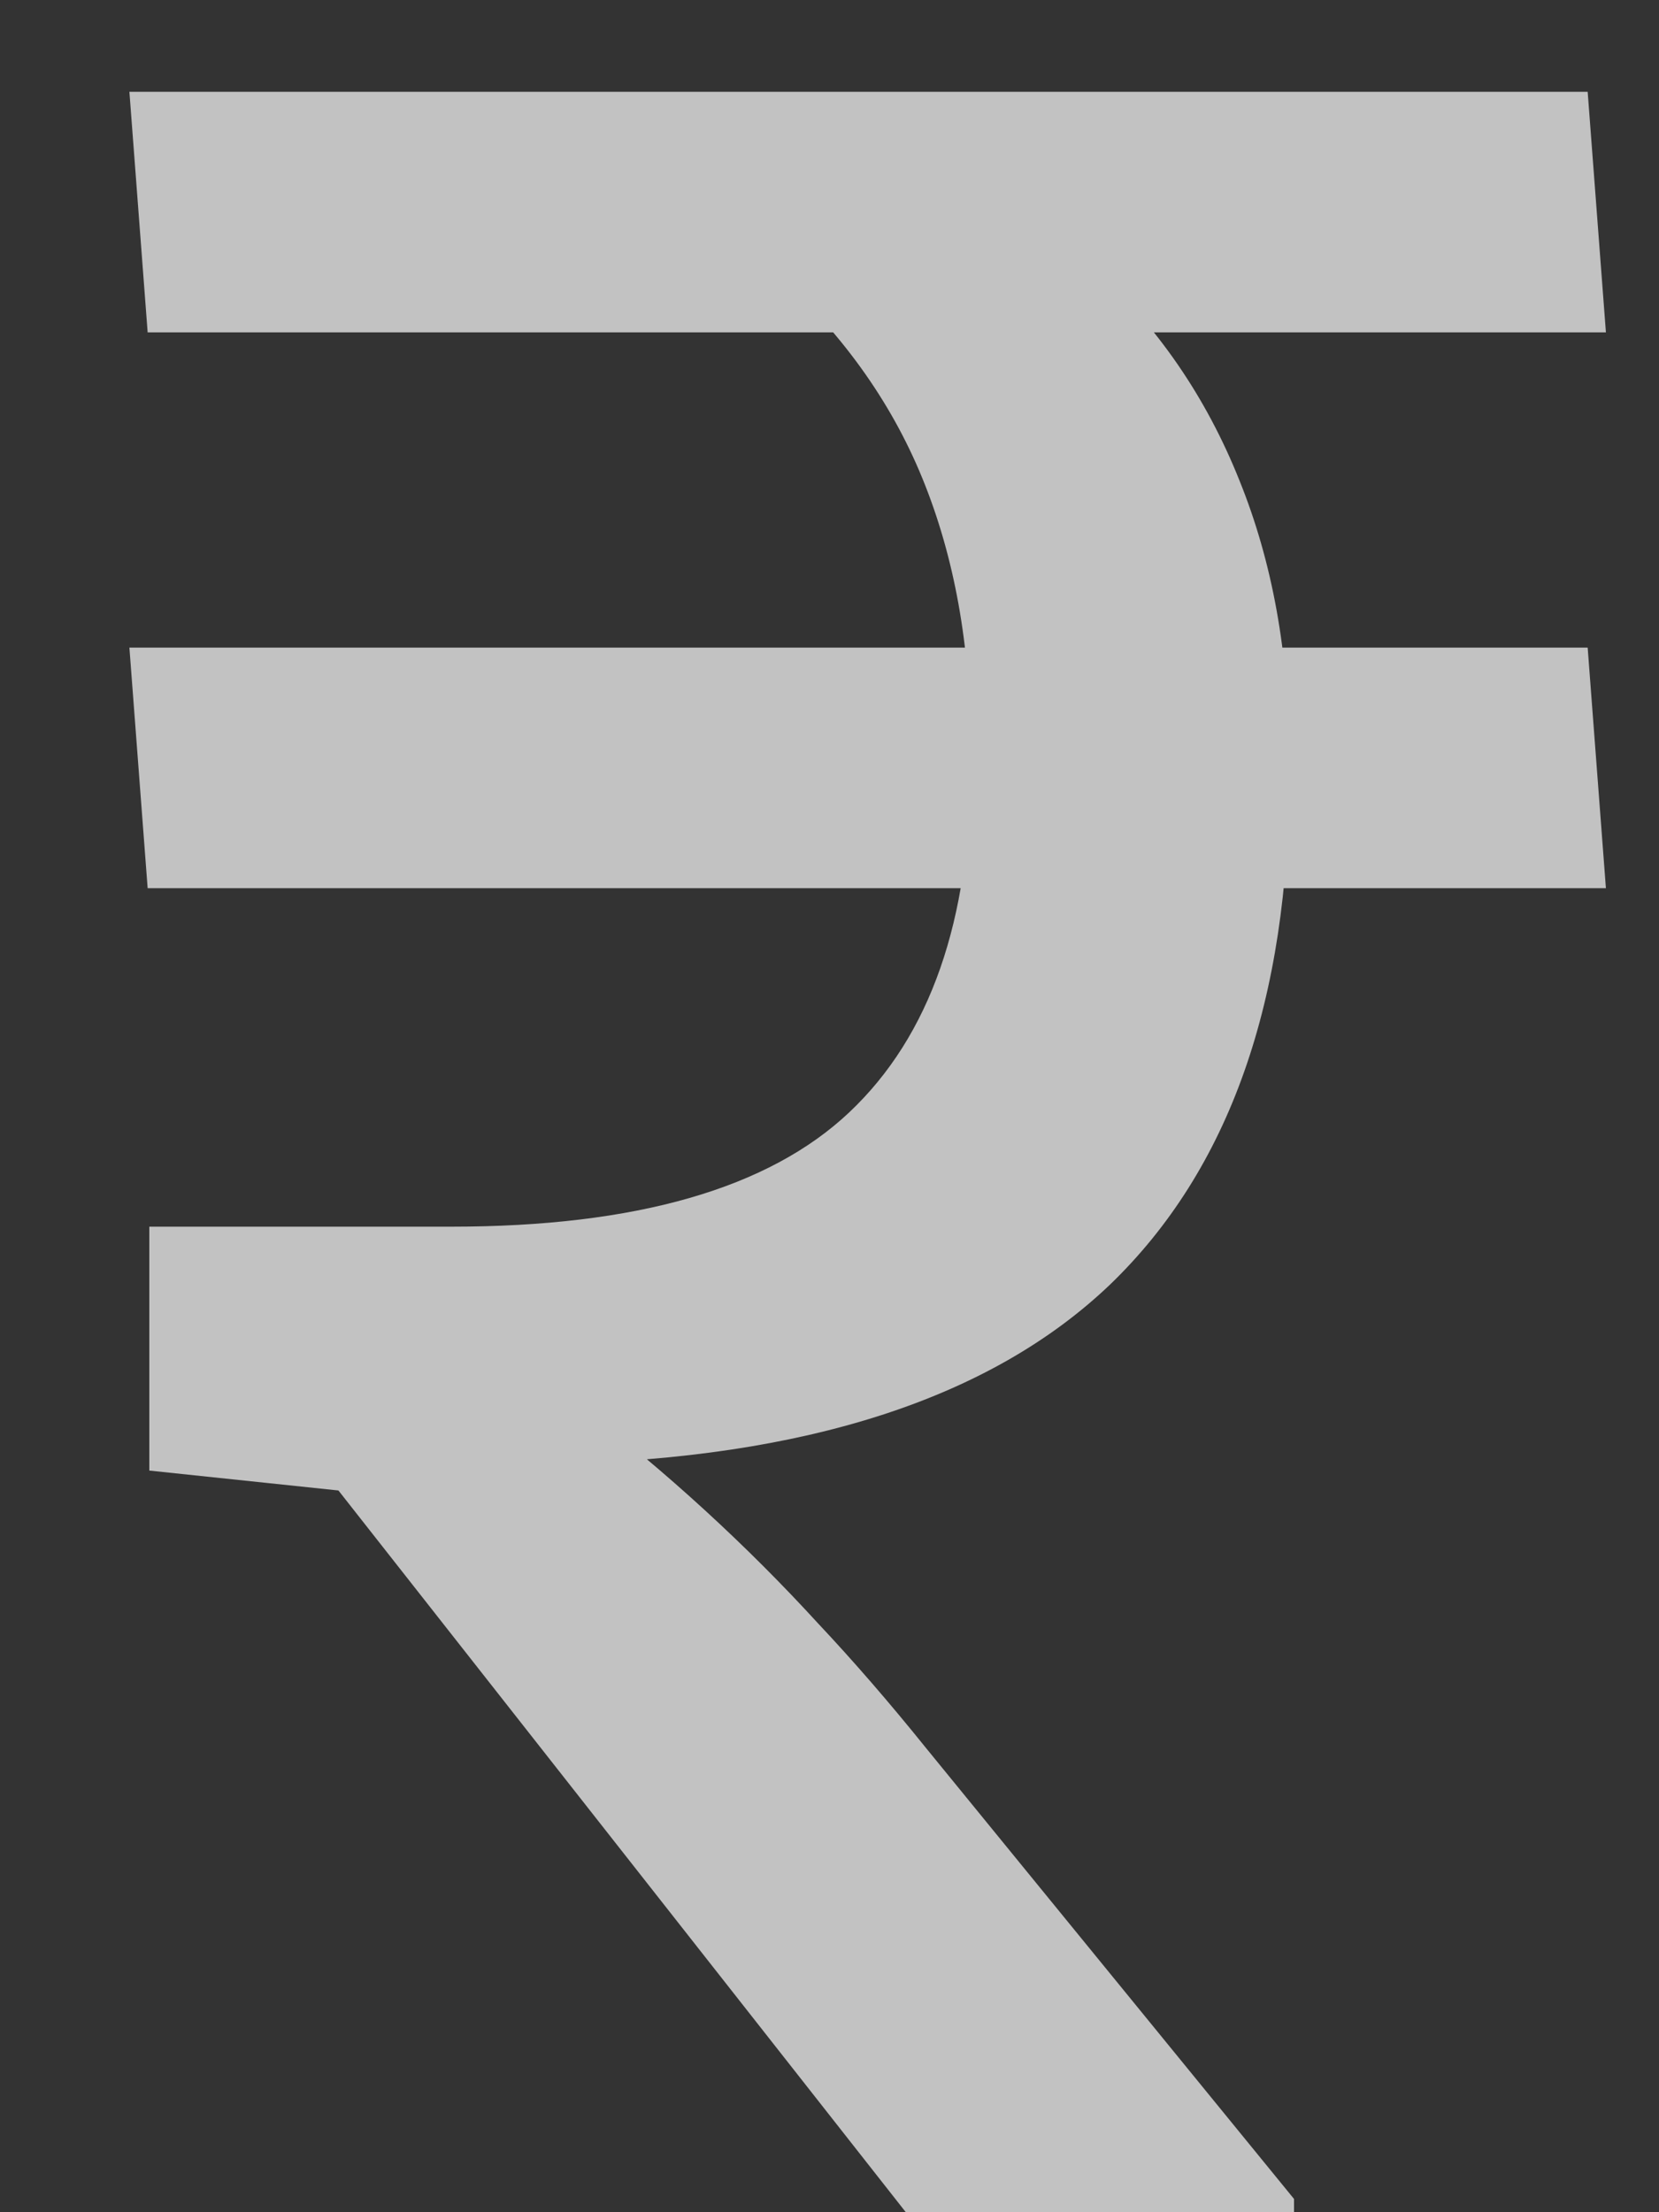 <svg width="9" height="12" viewBox="0 0 9 12" fill="none" xmlns="http://www.w3.org/2000/svg">
<rect x="0" y="0" width="9" height="12" fill="#333333" stroke="none"/>
<path d="M8.613 0.498L8.712 1.803H0.801L0.702 0.498H8.613ZM7.02 11.928V12H4.914L1.836 8.085L0.81 7.977V6.654L3.141 7.14L3.096 7.581C3.366 7.791 3.609 7.995 3.825 8.193C4.041 8.391 4.245 8.595 4.437 8.805C4.629 9.009 4.824 9.234 5.022 9.48L7.02 11.928ZM4.176 1.452H5.931C6.279 1.77 6.543 2.154 6.723 2.604C6.903 3.048 6.993 3.546 6.993 4.098V4.215C6.993 5.427 6.669 6.345 6.021 6.969C5.373 7.587 4.371 7.911 3.015 7.941L2.151 7.959L0.81 6.654H2.448C3.45 6.654 4.17 6.447 4.608 6.033C5.046 5.619 5.265 4.992 5.265 4.152V4.044C5.265 3.504 5.178 3.021 5.004 2.595C4.83 2.169 4.554 1.788 4.176 1.452ZM8.613 3.513L8.712 4.818H0.801L0.702 3.513H8.613Z" fill="white" fill-opacity="0.7"/>
</svg>
